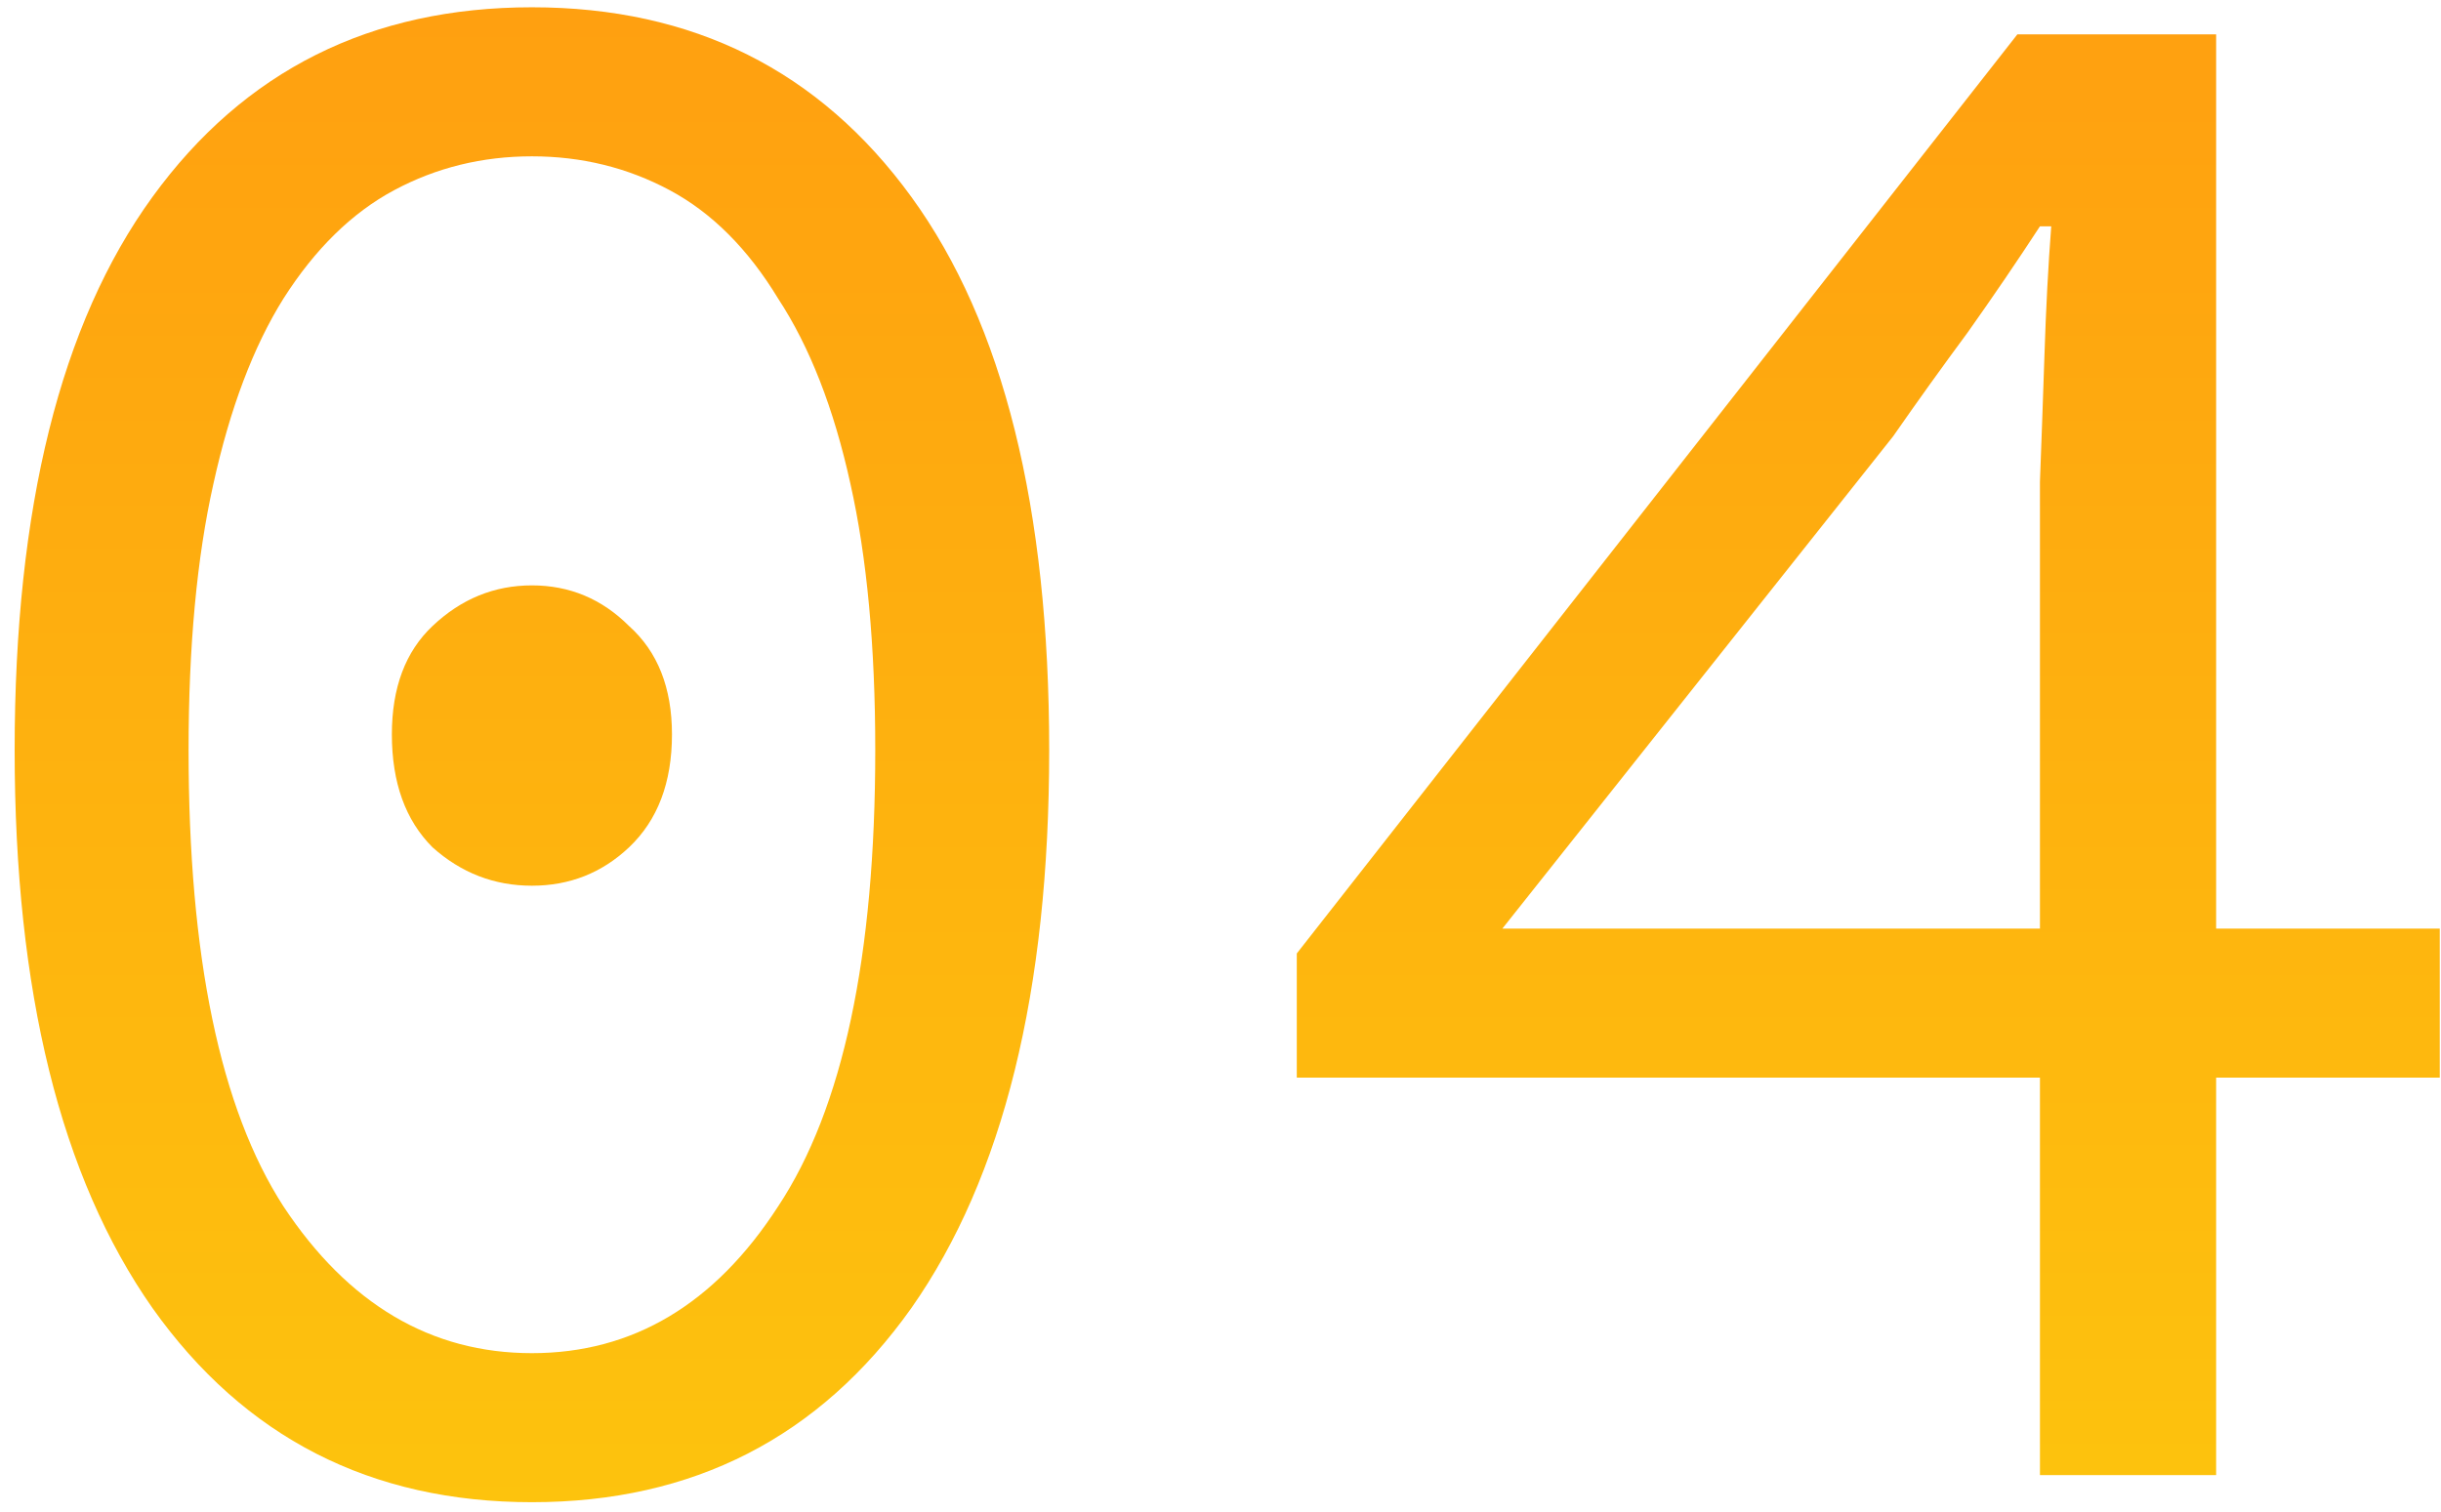 <?xml version="1.0" encoding="UTF-8"?> <svg xmlns="http://www.w3.org/2000/svg" width="134" height="83" viewBox="0 0 134 83" fill="none"> <path d="M29.2 82.488C20.355 82.488 13.411 78.933 8.368 71.824C3.325 64.632 0.804 54.423 0.804 41.196C0.804 27.887 3.325 17.76 8.368 10.816C13.411 3.872 20.355 0.4 29.2 0.4C38.045 0.4 44.989 3.872 50.032 10.816C55.075 17.76 57.596 27.887 57.596 41.196C57.596 54.423 55.075 64.632 50.032 71.824C44.989 78.933 38.045 82.488 29.2 82.488ZM29.2 74.304C34.739 74.304 39.244 71.617 42.716 66.244C46.271 60.871 48.048 52.521 48.048 41.196C48.048 35.492 47.593 30.615 46.684 26.564C45.775 22.431 44.452 19.041 42.716 16.396C41.063 13.668 39.079 11.684 36.764 10.444C34.449 9.204 31.928 8.584 29.2 8.584C26.472 8.584 23.951 9.204 21.636 10.444C19.321 11.684 17.296 13.668 15.56 16.396C13.907 19.041 12.625 22.431 11.716 26.564C10.807 30.615 10.352 35.492 10.352 41.196C10.352 52.521 12.088 60.871 15.56 66.244C19.115 71.617 23.661 74.304 29.2 74.304ZM29.2 48.636C27.133 48.636 25.315 47.933 23.744 46.528C22.256 45.04 21.512 42.973 21.512 40.328C21.512 37.765 22.256 35.781 23.744 34.376C25.315 32.888 27.133 32.144 29.2 32.144C31.267 32.144 33.044 32.888 34.532 34.376C36.103 35.781 36.888 37.765 36.888 40.328C36.888 42.973 36.103 45.04 34.532 46.528C33.044 47.933 31.267 48.636 29.2 48.636ZM111.984 81V59.176H71.188V52.356L110.744 1.888H121.656V50.992H133.932V59.176H121.656V81H111.984ZM82.472 50.992H111.984V26.44C112.066 24.291 112.149 21.976 112.232 19.496C112.314 16.933 112.438 14.577 112.604 12.428H111.984C110.744 14.329 109.421 16.272 108.016 18.256C106.61 20.157 105.246 22.059 103.924 23.96L82.472 50.992Z" fill="url(#paint0_linear_79_226)"></path> <defs> <linearGradient id="paint0_linear_79_226" x1="66.5" y1="-8.5" x2="66.5" y2="94.5" gradientUnits="userSpaceOnUse"> <stop stop-color="#FF9C10"></stop> <stop offset="1" stop-color="#FDC80D"></stop> </linearGradient> </defs> </svg> 